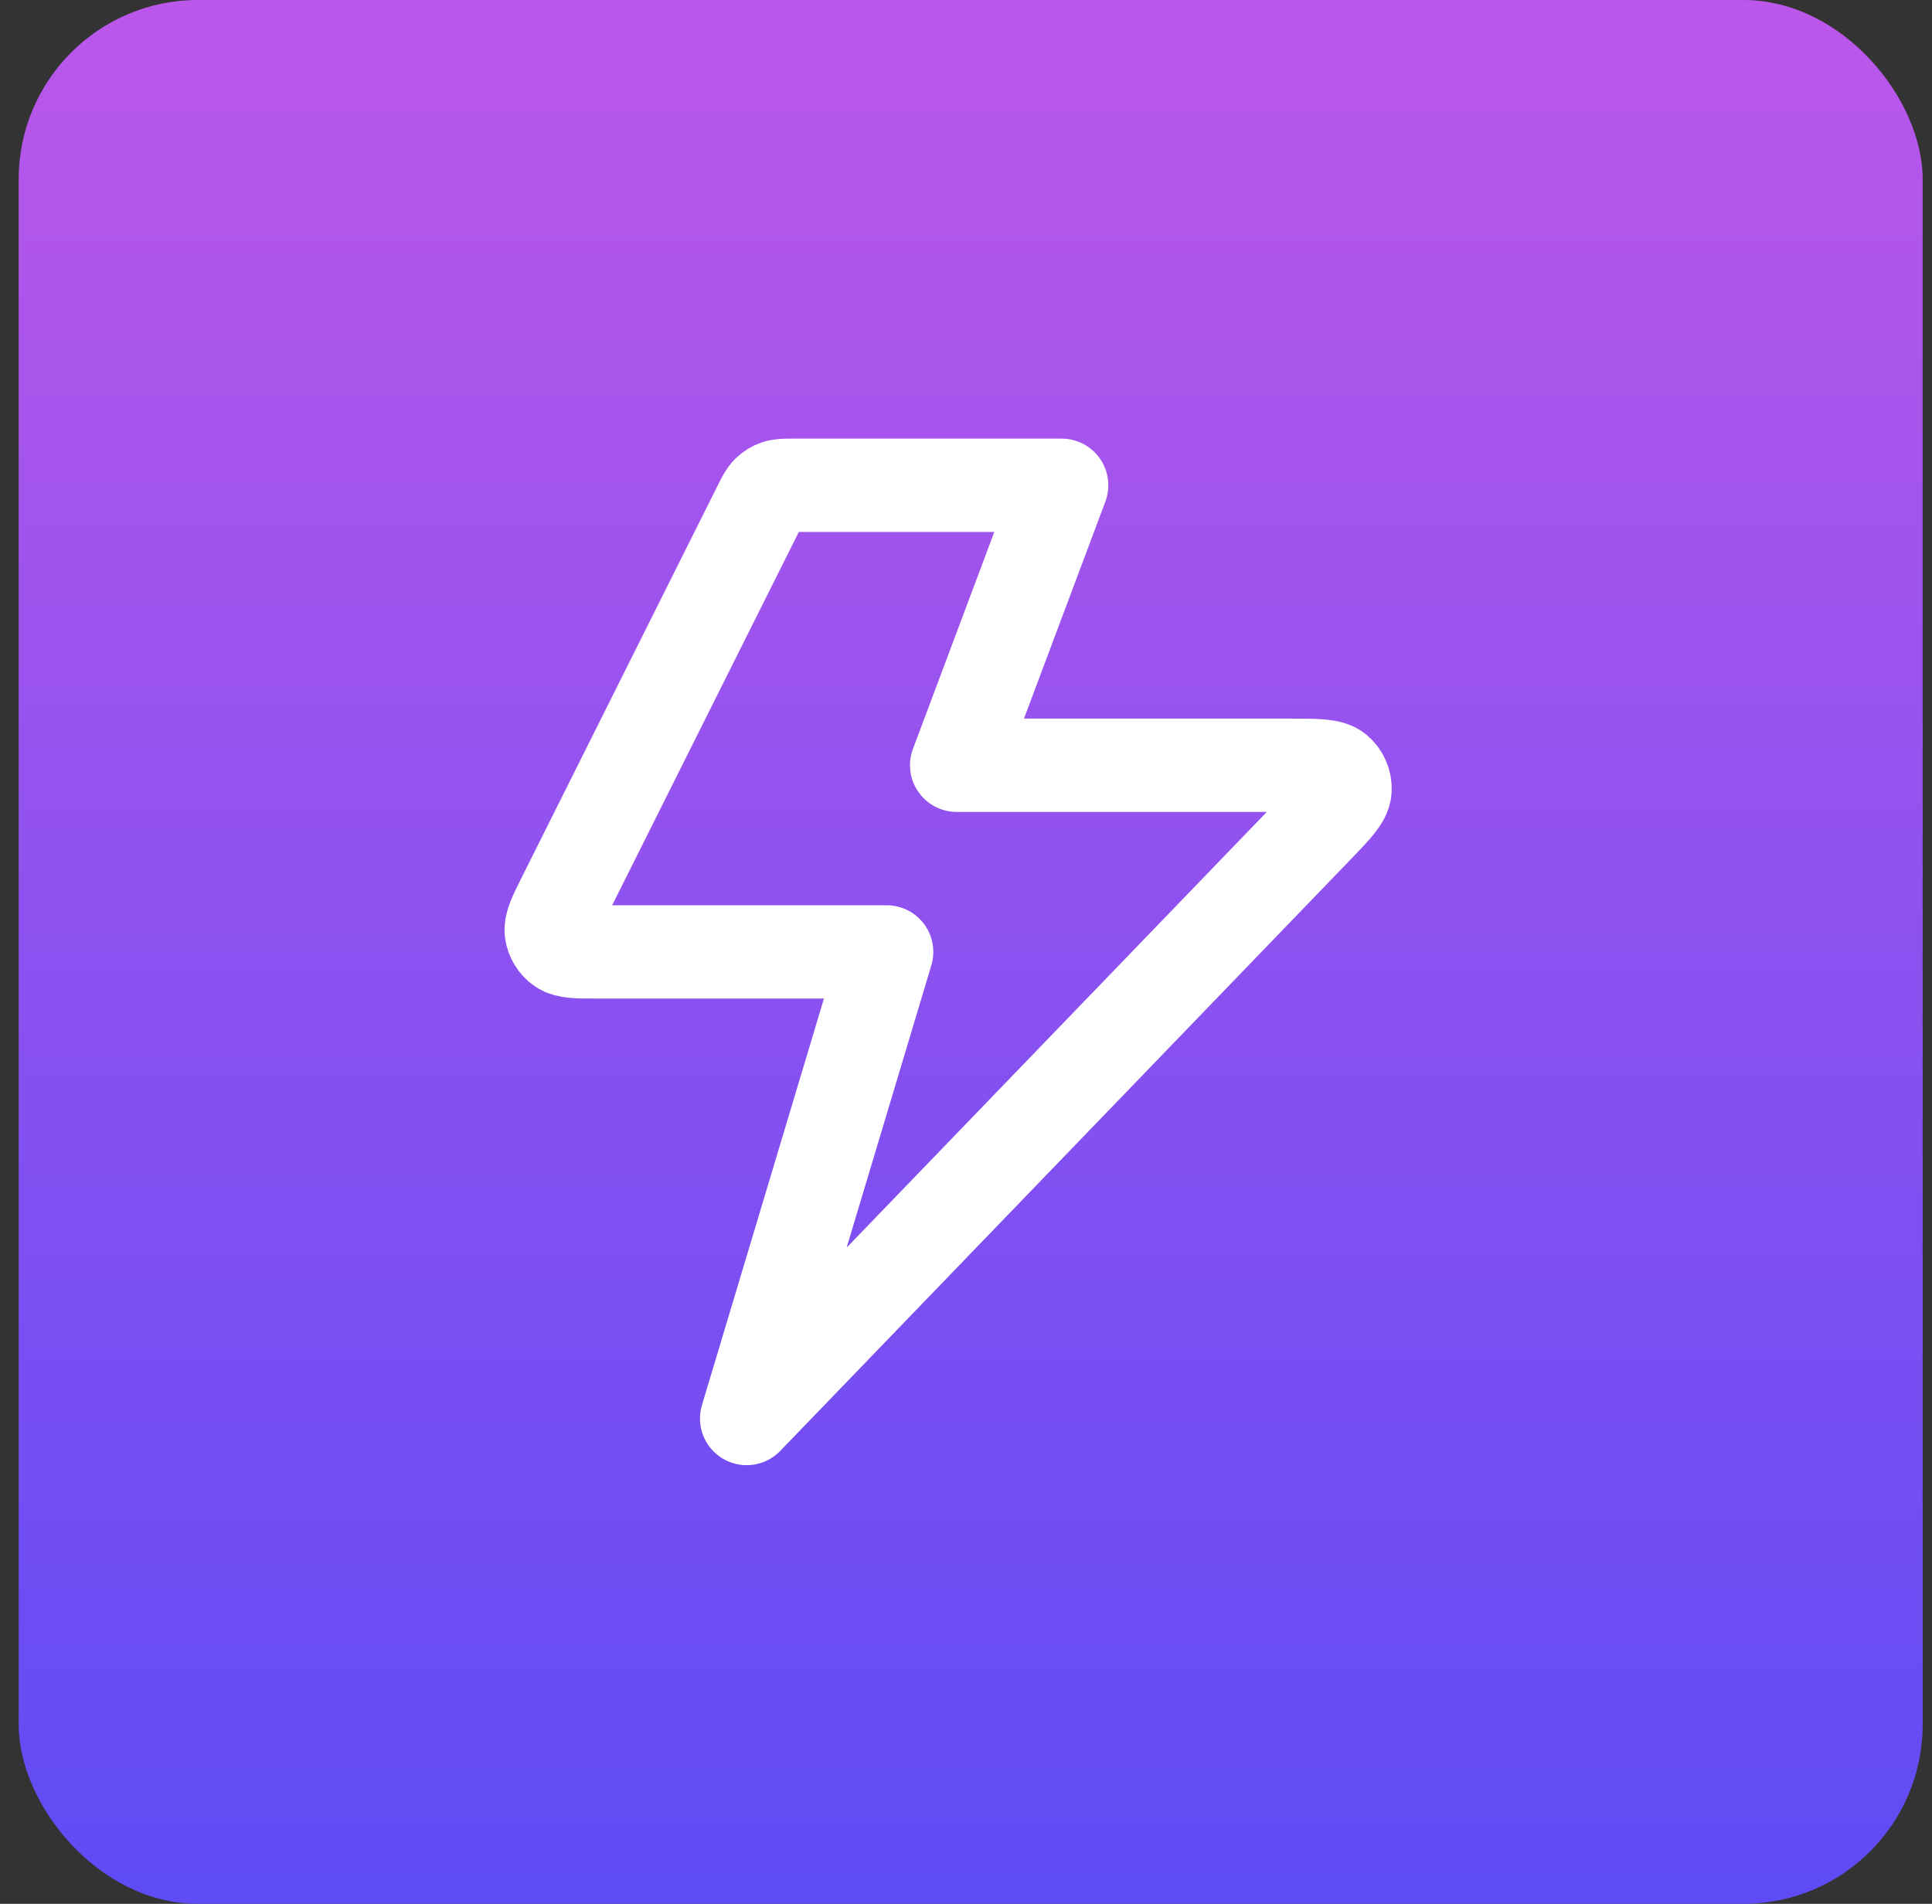 <svg width="69" height="68" viewBox="0 0 69 68" fill="none" xmlns="http://www.w3.org/2000/svg">
<rect x="0" y="0" width="69" height="68" fill="#333333" stroke="none"/>
<rect x="0.667" width="68" height="68" rx="6.4" fill="url(#paint0_linear_6649_85254)"/>
<path d="M37.916 17.333H28.324C28.024 17.333 27.875 17.333 27.743 17.379C27.626 17.419 27.52 17.485 27.431 17.571C27.332 17.669 27.265 17.802 27.131 18.07L20.131 32.07C19.811 32.709 19.652 33.029 19.69 33.288C19.724 33.515 19.849 33.718 20.037 33.849C20.252 34 20.609 34 21.324 34H31.666L26.666 50.666L46.988 29.592C47.674 28.881 48.017 28.525 48.036 28.221C48.054 27.957 47.945 27.701 47.743 27.53C47.51 27.333 47.016 27.333 46.028 27.333H34.166L37.916 17.333Z" stroke="white" stroke-width="3.333" stroke-linecap="round" stroke-linejoin="round"/>
<defs>
<linearGradient id="paint0_linear_6649_85254" x1="34.667" y1="0" x2="34.667" y2="68" gradientUnits="userSpaceOnUse">
<stop stop-color="#BB57EA"/>
<stop offset="1" stop-color="#5E4BF5"/>
</linearGradient>
</defs>
</svg>
